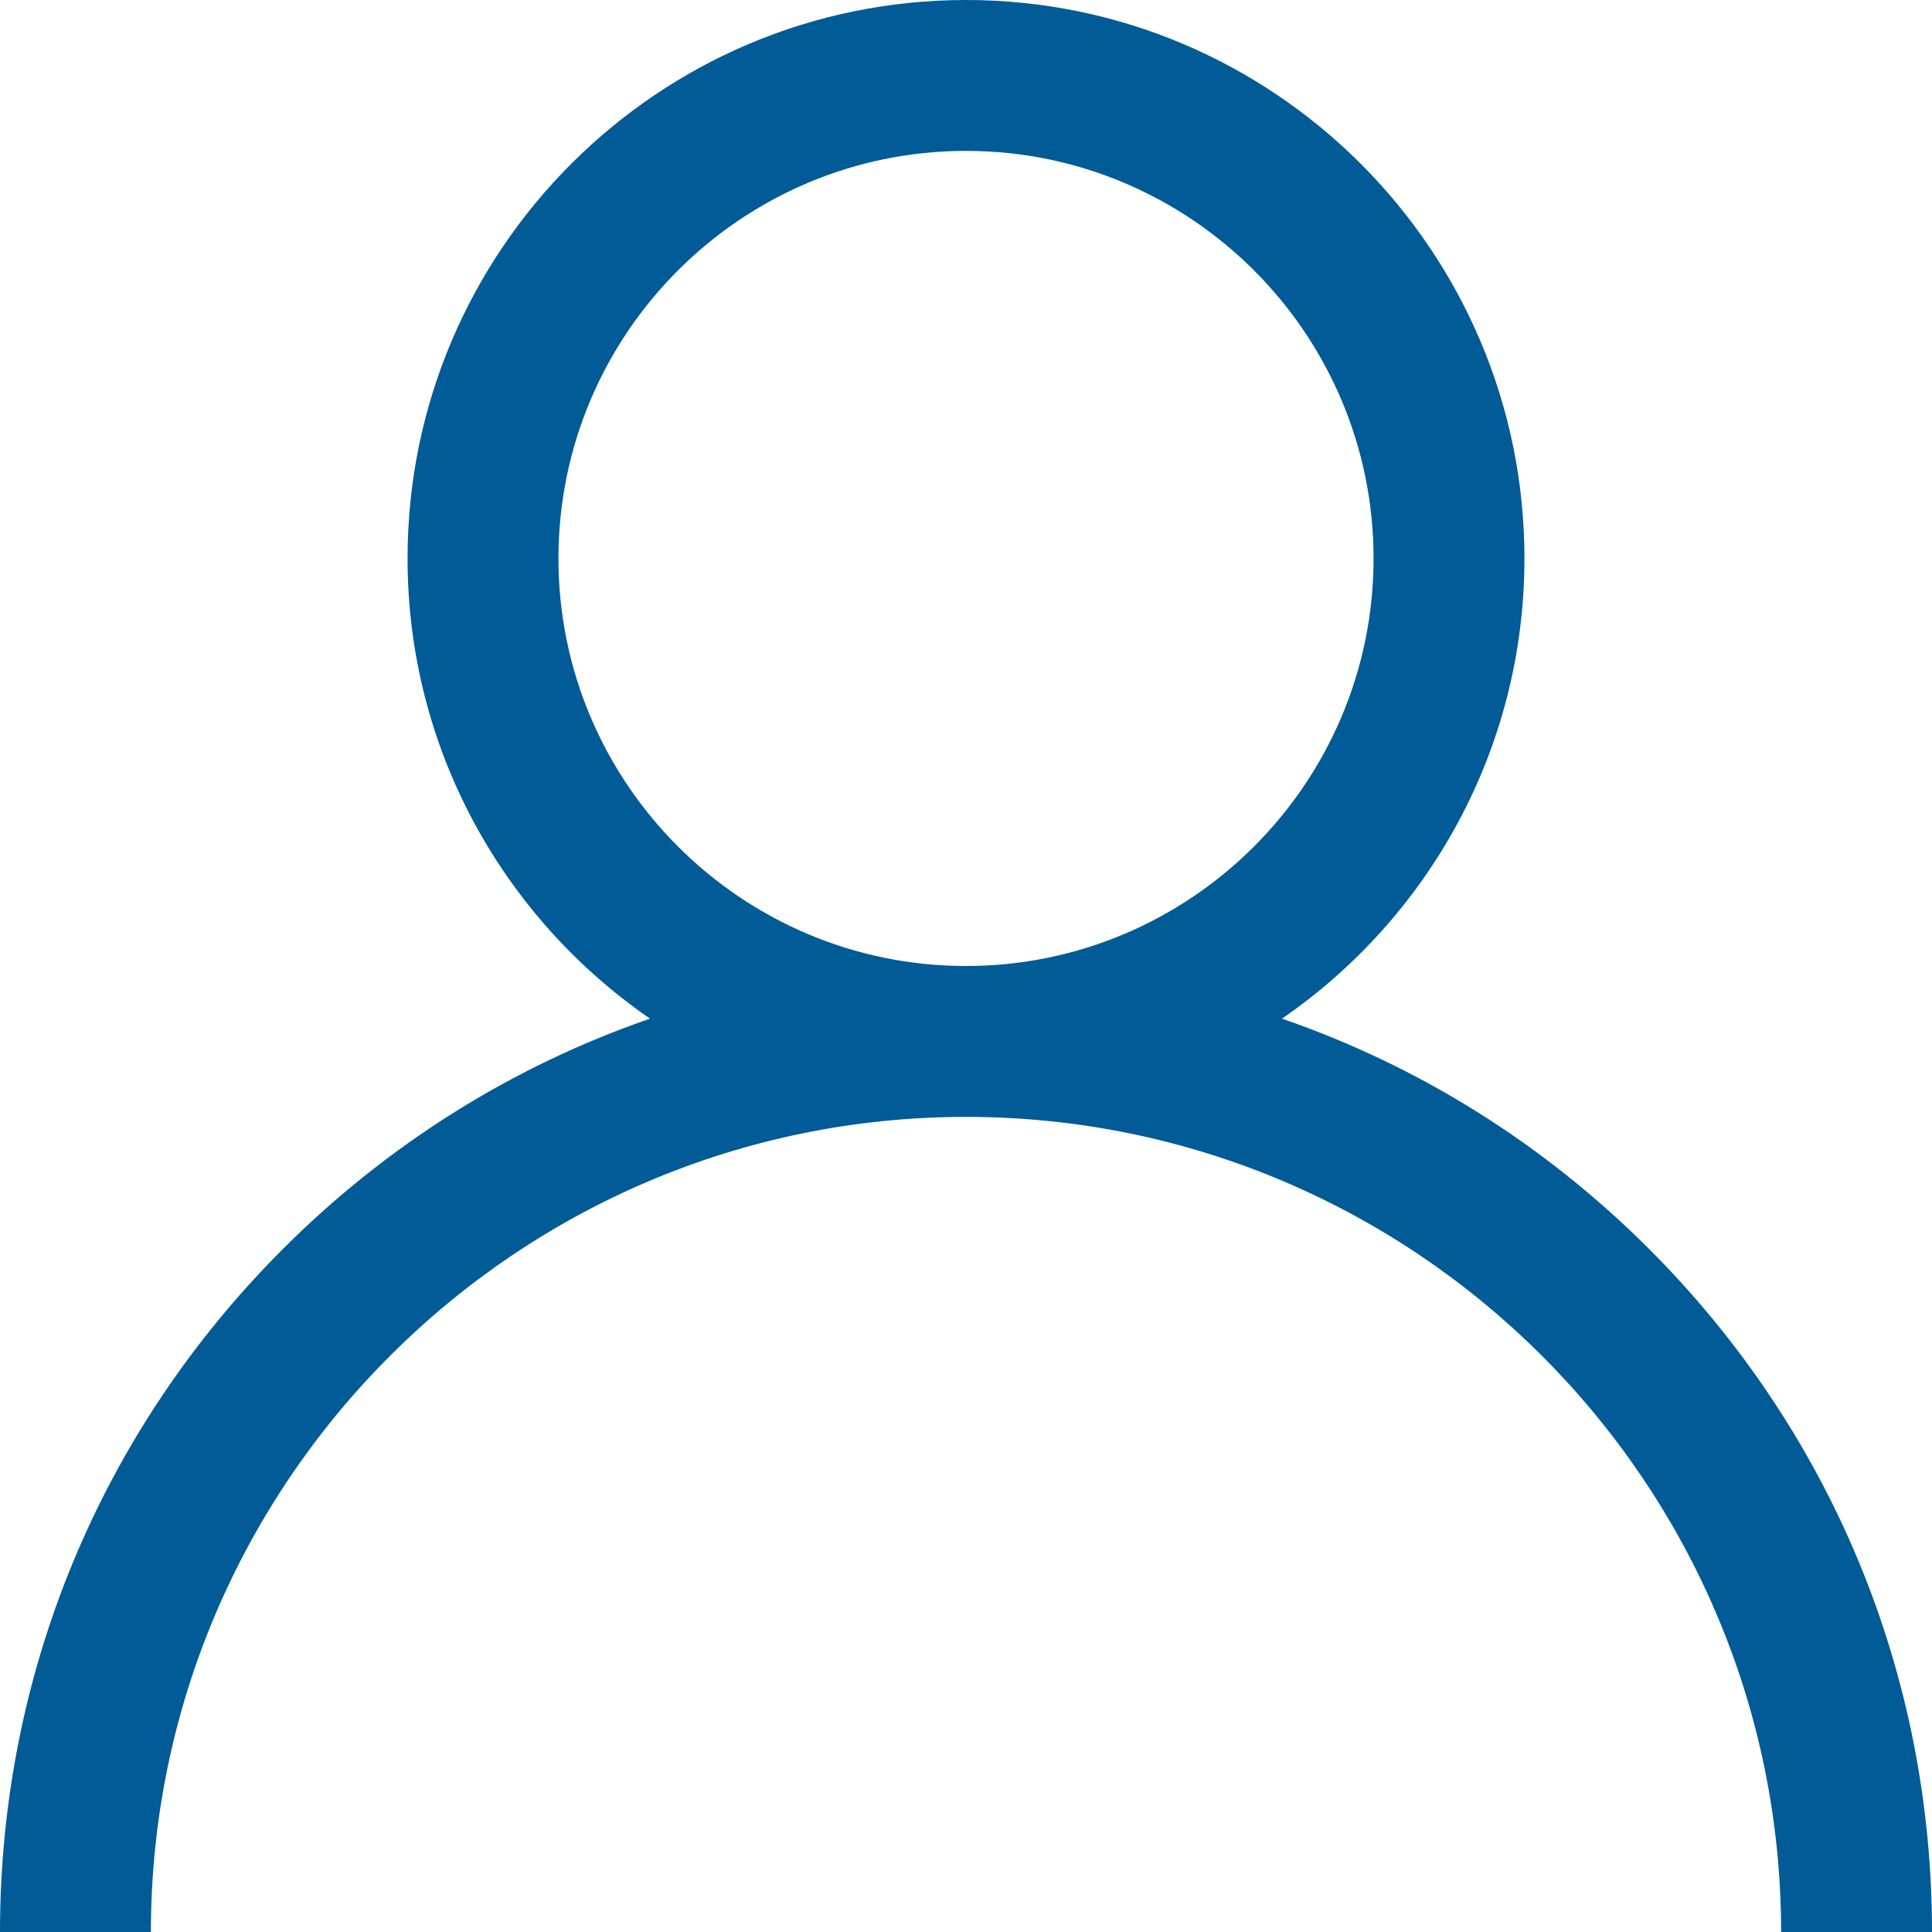 <?xml version="1.0" encoding="UTF-8"?>
<svg width="20px" height="20px" viewBox="0 0 20 20" version="1.1" xmlns="http://www.w3.org/2000/svg" xmlns:xlink="http://www.w3.org/1999/xlink">
    <title>001-user copy 2</title>
    <g id="Page-1" stroke="none" stroke-width="1" fill="none" fill-rule="evenodd">
        <g id="Hepsa-Ecommerce-v2-cart-login" transform="translate(-124, -190)" fill="#015B97" fill-rule="nonzero">
            <g id="001-user-copy-2" transform="translate(124, 190)">
                <path d="M17.071,12.929 C15.982,11.84 14.686,11.033 13.271,10.545 C14.786,9.502 15.781,7.756 15.781,5.781 C15.781,2.593 13.188,0 10,0 C6.812,0 4.219,2.593 4.219,5.781 C4.219,7.756 5.214,9.502 6.729,10.545 C5.315,11.033 4.018,11.84 2.929,12.929 C1.04,14.818 0,17.329 0,20 L1.562,20 C1.562,15.348 5.348,11.562 10,11.562 C14.652,11.562 18.438,15.348 18.438,20 L20,20 C20,17.329 18.96,14.818 17.071,12.929 Z M10,10 C7.674,10 5.781,8.107 5.781,5.781 C5.781,3.455 7.674,1.562 10,1.562 C12.326,1.562 14.219,3.455 14.219,5.781 C14.219,8.107 12.326,10 10,10 Z" id="Shape"></path>
            </g>
        </g>
    </g>
</svg>